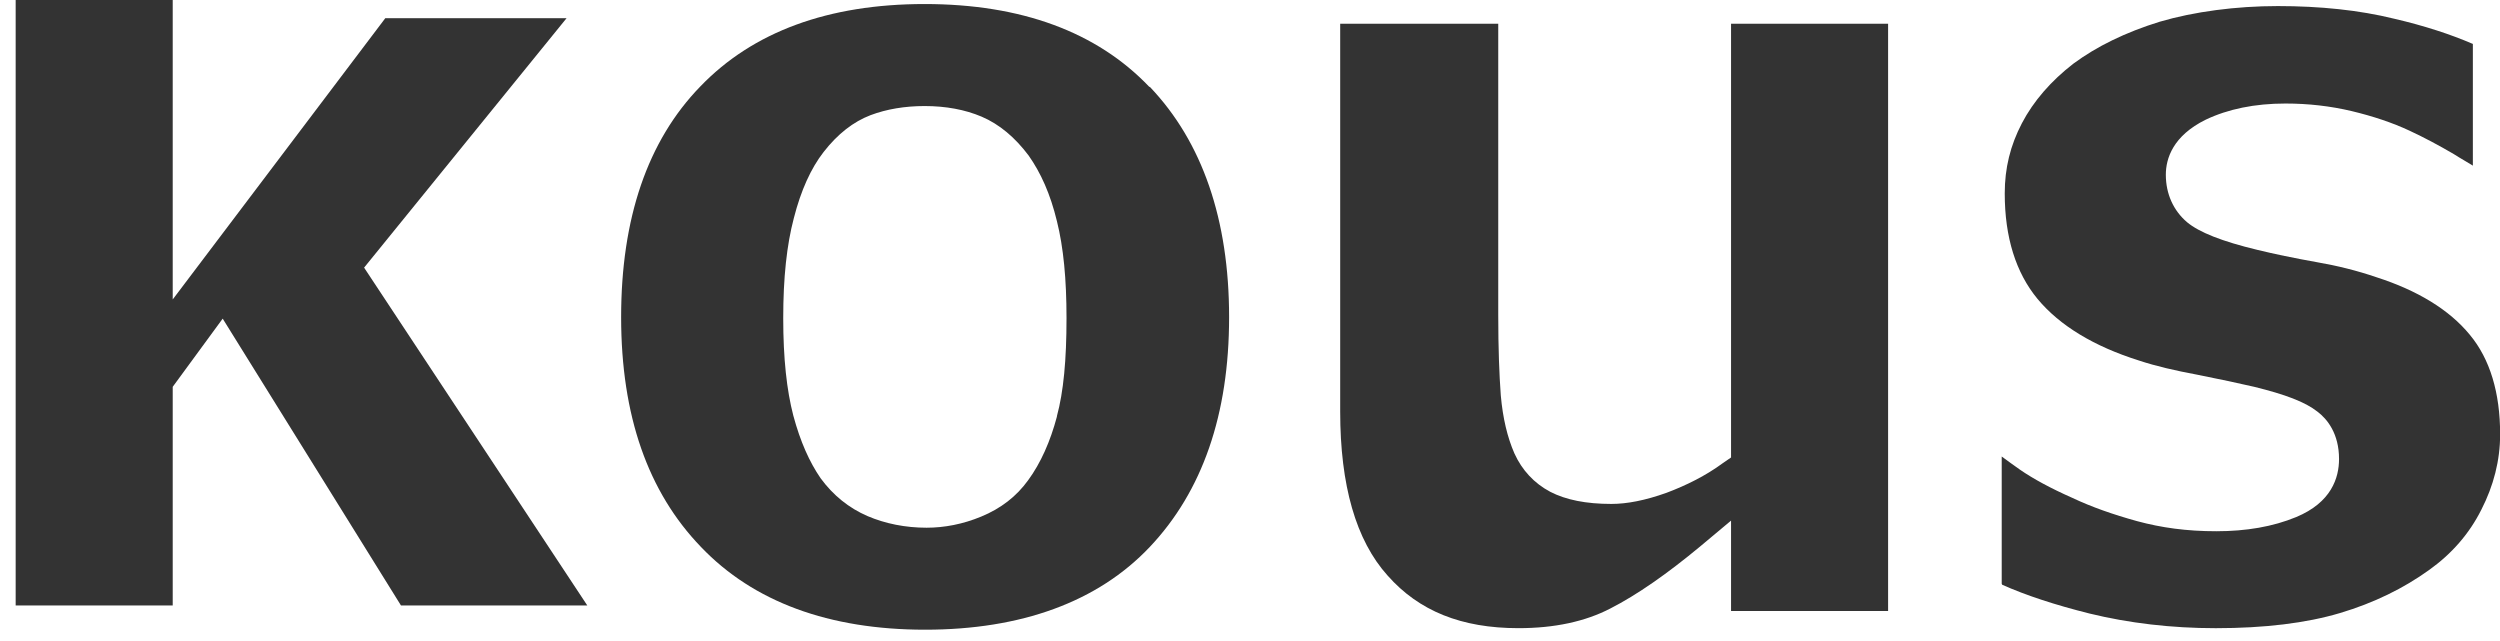 <svg width="117" height="30" viewBox="0 0 117 30" fill="none" xmlns="http://www.w3.org/2000/svg">
<path d="M18.765 28.335H27.485L17.04 12.525L26.516 0.851H18.032L8.083 14.014V0H0.733V28.335H8.083V18.103L10.422 14.912L18.765 28.335Z" fill="#333333"/>
<path d="M53.788 4.065C51.331 1.489 47.786 0.189 43.272 0.189C38.758 0.189 35.237 1.489 32.779 4.042C30.297 6.594 29.069 10.233 29.069 14.842C29.069 19.45 30.321 23.019 32.803 25.595C35.26 28.171 38.805 29.47 43.295 29.47C47.786 29.47 51.378 28.171 53.812 25.595C56.27 22.995 57.522 19.403 57.522 14.842C57.522 10.281 56.27 6.641 53.812 4.065H53.788ZM49.464 19.497C49.156 20.655 48.707 21.672 48.117 22.475C47.573 23.231 46.84 23.799 45.919 24.177C45.068 24.531 44.194 24.697 43.366 24.697C42.374 24.697 41.428 24.507 40.601 24.153C39.727 23.775 38.994 23.184 38.404 22.381C37.884 21.624 37.458 20.679 37.127 19.45C36.82 18.268 36.655 16.78 36.655 14.889C36.655 12.998 36.82 11.462 37.151 10.21C37.482 8.91 37.955 7.87 38.545 7.114C39.207 6.263 39.94 5.696 40.743 5.389C41.499 5.105 42.35 4.963 43.272 4.963C44.264 4.963 45.162 5.129 45.942 5.46C46.769 5.814 47.502 6.428 48.14 7.279C48.707 8.083 49.156 9.075 49.464 10.351C49.771 11.58 49.913 13.069 49.913 14.889C49.913 16.851 49.771 18.339 49.464 19.474V19.497Z" fill="#333333"/>
<path d="M62.721 1.11V19.26C62.721 22.71 63.454 25.286 64.943 26.94C66.408 28.595 68.393 29.398 71.064 29.398C72.742 29.398 74.183 29.091 75.365 28.477C76.617 27.838 78.035 26.846 79.572 25.57L81.013 24.364V28.595H88.363V1.11H81.013V21.41L80.635 21.67C79.832 22.261 78.933 22.71 77.988 23.065C76.996 23.419 76.145 23.584 75.412 23.584C74.231 23.584 73.285 23.395 72.553 23.017C71.796 22.616 71.229 22.001 70.875 21.221C70.544 20.465 70.331 19.567 70.237 18.503C70.166 17.535 70.118 16.306 70.118 14.746V1.11H62.721Z" fill="#333333"/>
<path d="M93.704 27.367C94.815 27.863 96.186 28.312 97.793 28.714C99.636 29.163 101.621 29.399 103.701 29.399C105.969 29.399 107.931 29.163 109.514 28.69C111.098 28.218 112.492 27.532 113.674 26.681C114.737 25.925 115.564 24.98 116.131 23.845C116.699 22.735 117.006 21.553 117.006 20.324C117.006 18.386 116.533 16.803 115.588 15.668C114.619 14.487 113.13 13.589 111.216 12.974C110.318 12.667 109.372 12.431 108.404 12.265C107.34 12.076 106.442 11.887 105.662 11.698C103.984 11.296 102.921 10.871 102.354 10.399C101.716 9.855 101.361 9.075 101.361 8.177C101.361 7.421 101.692 6.357 103.228 5.601C104.268 5.105 105.52 4.845 106.962 4.845C108.025 4.845 109.065 4.963 110.058 5.199C111.05 5.436 111.972 5.743 112.776 6.121C113.437 6.428 114.146 6.806 114.832 7.208C115.162 7.421 115.47 7.586 115.73 7.752V2.056C114.69 1.607 113.461 1.205 112.043 0.875C110.412 0.473 108.569 0.284 106.607 0.284C104.646 0.284 102.684 0.544 101.077 1.016C99.47 1.513 98.123 2.174 97.036 2.978C95.996 3.781 95.169 4.727 94.626 5.766C94.082 6.806 93.822 7.87 93.822 9.051C93.822 11.107 94.342 12.762 95.358 13.991C96.398 15.243 98.005 16.212 100.108 16.874C100.888 17.134 101.81 17.346 102.826 17.535C103.89 17.748 104.788 17.937 105.497 18.103C106.938 18.457 107.884 18.812 108.451 19.261C108.923 19.615 109.467 20.3 109.467 21.482C109.467 22.357 109.113 23.515 107.458 24.2C106.371 24.649 105.119 24.862 103.724 24.862C102.33 24.862 101.148 24.696 100.014 24.389C98.903 24.082 97.887 23.727 96.989 23.302C95.973 22.853 95.146 22.404 94.531 21.978C94.224 21.766 93.94 21.553 93.68 21.364V27.319L93.704 27.367Z" fill="#333333"/>
</svg>
